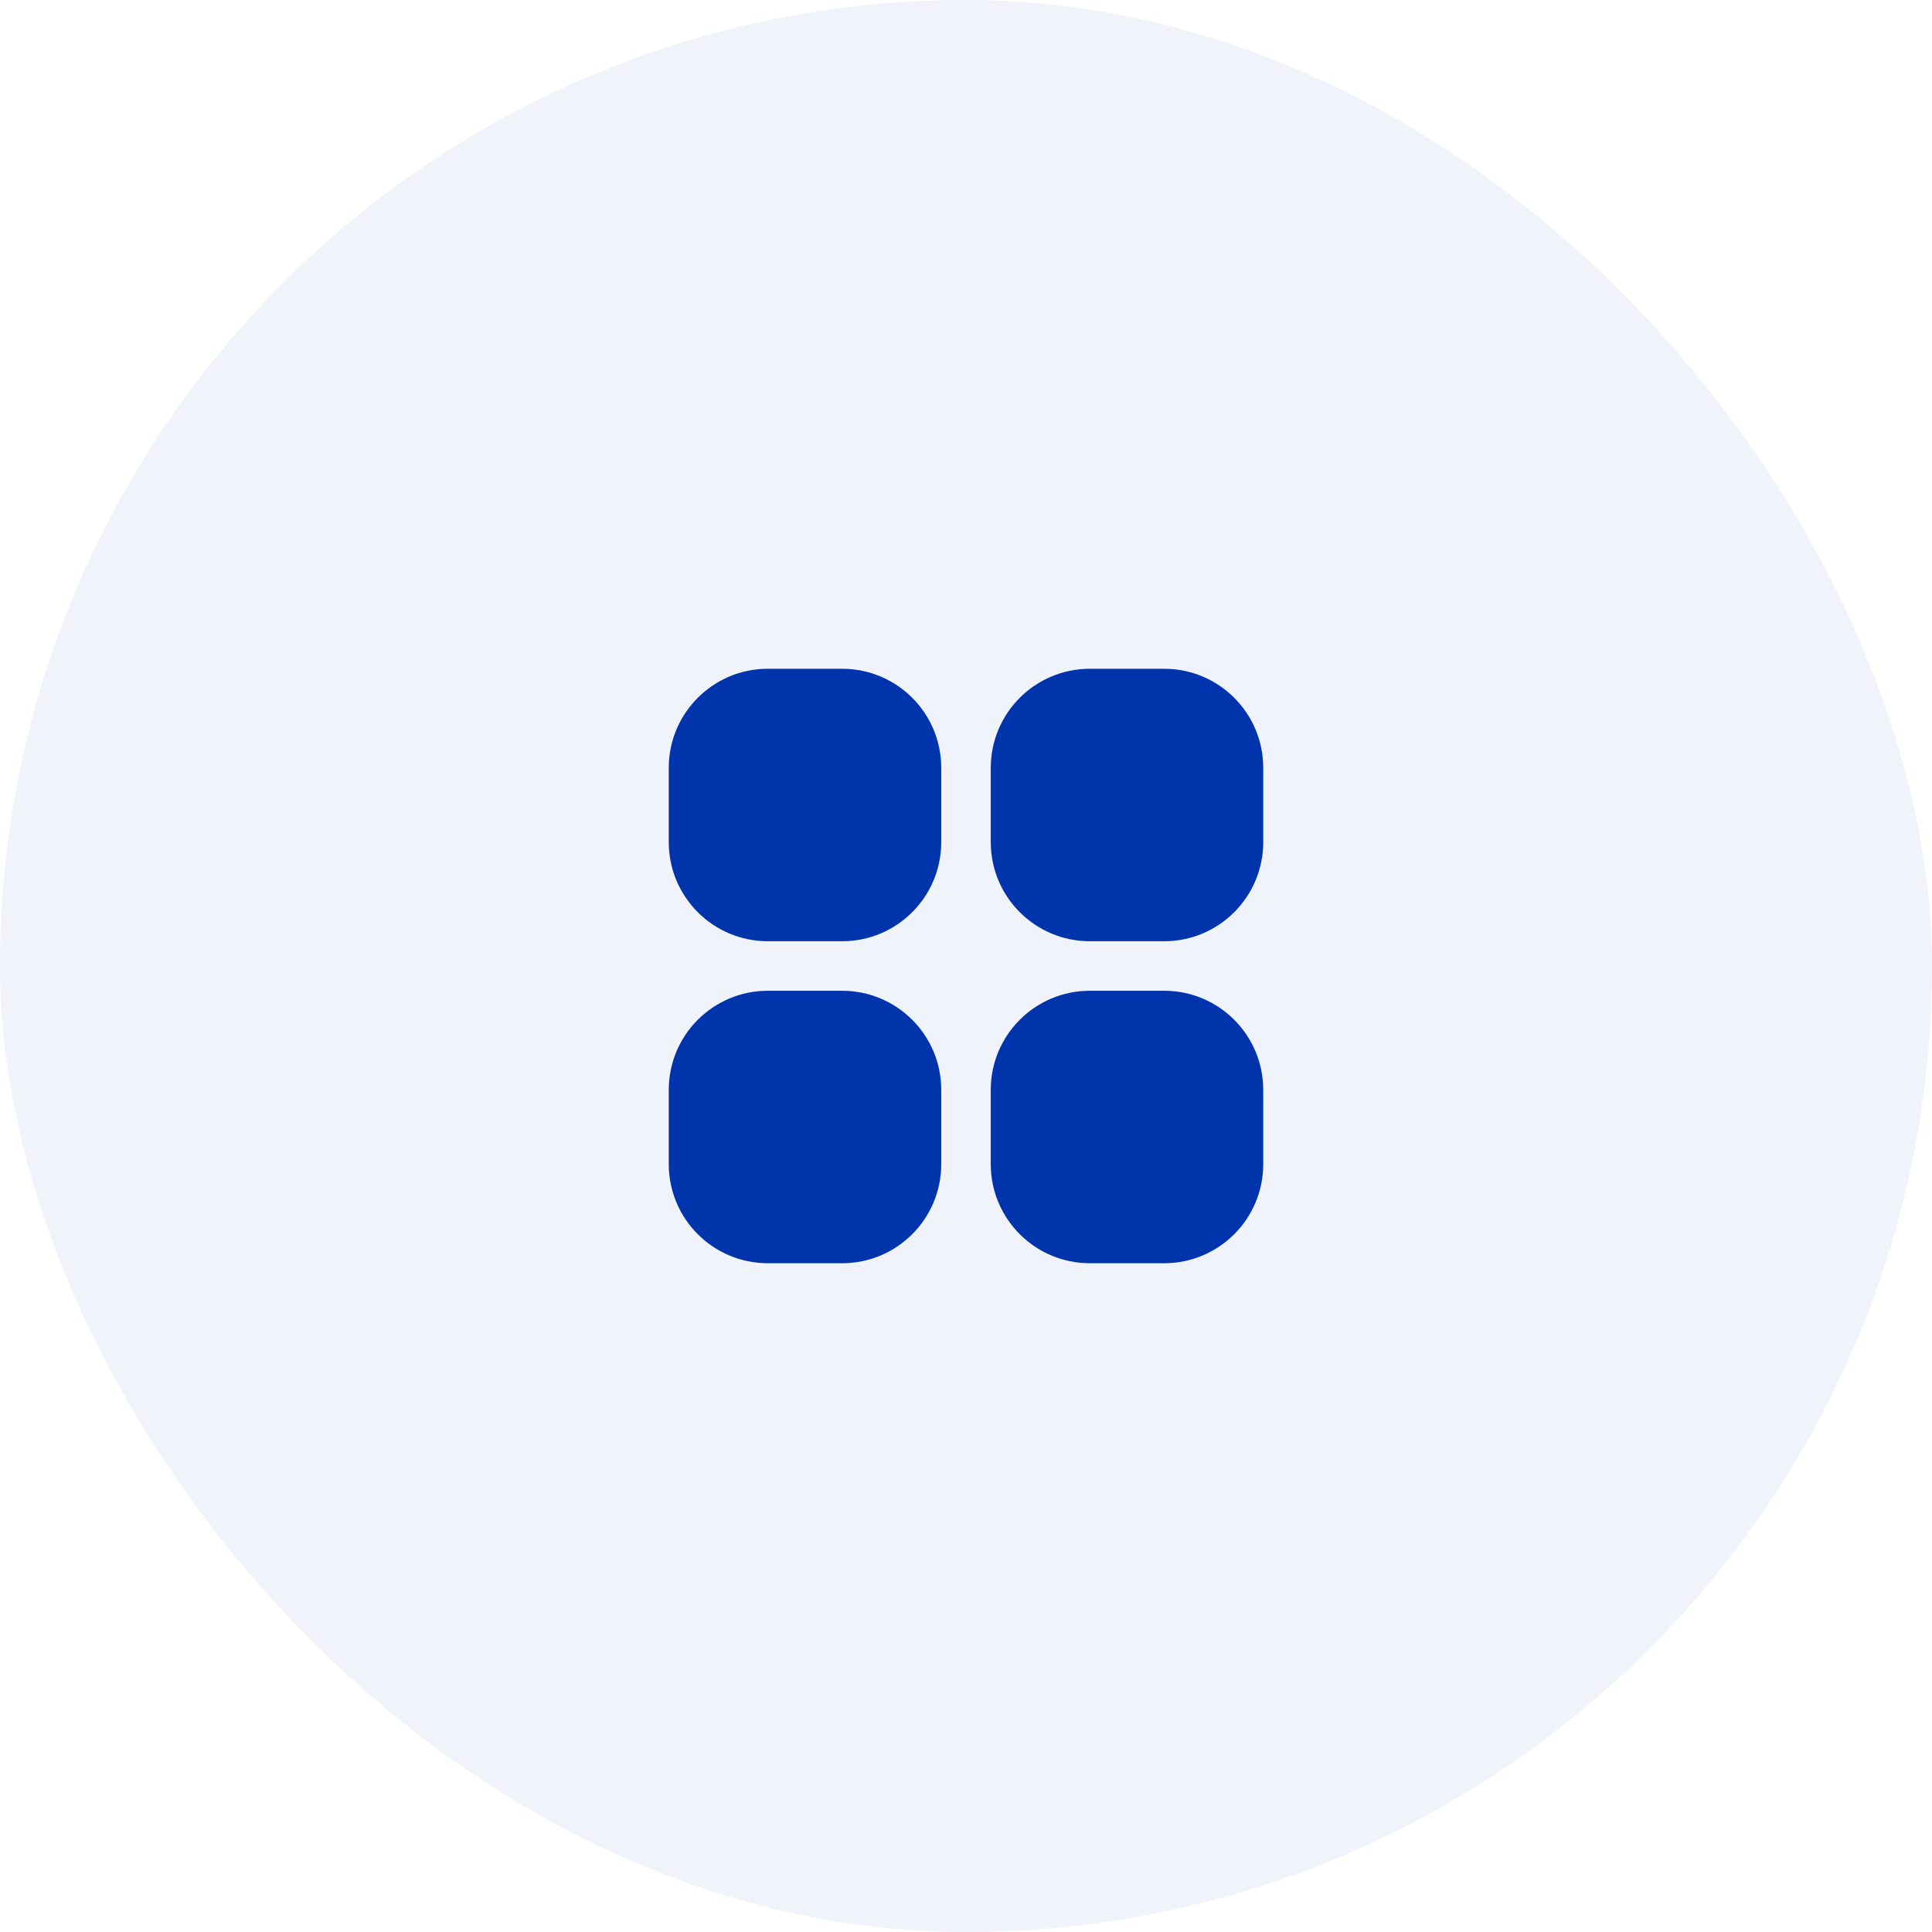 <?xml version="1.0" encoding="UTF-8"?> <svg xmlns="http://www.w3.org/2000/svg" width="65" height="65" viewBox="0 0 65 65" fill="none"><rect width="65" height="65" rx="32.5" fill="#0034AD" fill-opacity="0.06"></rect><g clip-path="url(#clip0_1687_114)"><path d="M25.833 22.5H28.333C30.174 22.5 31.667 23.992 31.667 25.833V28.333C31.667 30.174 30.174 31.667 28.333 31.667H25.833C23.992 31.667 22.5 30.174 22.5 28.333V25.833C22.5 23.992 23.992 22.5 25.833 22.5ZM36.667 22.5H39.167C41.008 22.5 42.5 23.992 42.5 25.833V28.333C42.5 30.174 41.008 31.667 39.167 31.667H36.667C34.826 31.667 33.333 30.174 33.333 28.333V25.833C33.333 23.992 34.826 22.5 36.667 22.5ZM25.833 33.333H28.333C30.174 33.333 31.667 34.826 31.667 36.667V39.167C31.667 41.008 30.174 42.5 28.333 42.5H25.833C23.992 42.5 22.5 41.008 22.5 39.167V36.667C22.5 34.826 23.992 33.333 25.833 33.333ZM36.667 33.333H39.167C41.008 33.333 42.5 34.826 42.5 36.667V39.167C42.5 41.008 41.008 42.5 39.167 42.5H36.667C34.826 42.5 33.333 41.008 33.333 39.167V36.667C33.333 34.826 34.826 33.333 36.667 33.333Z" fill="#0034AD"></path></g><defs><clipPath id="clip0_1687_114"><rect width="20" height="20" fill="white" transform="translate(22.5 22.5)"></rect></clipPath></defs></svg> 